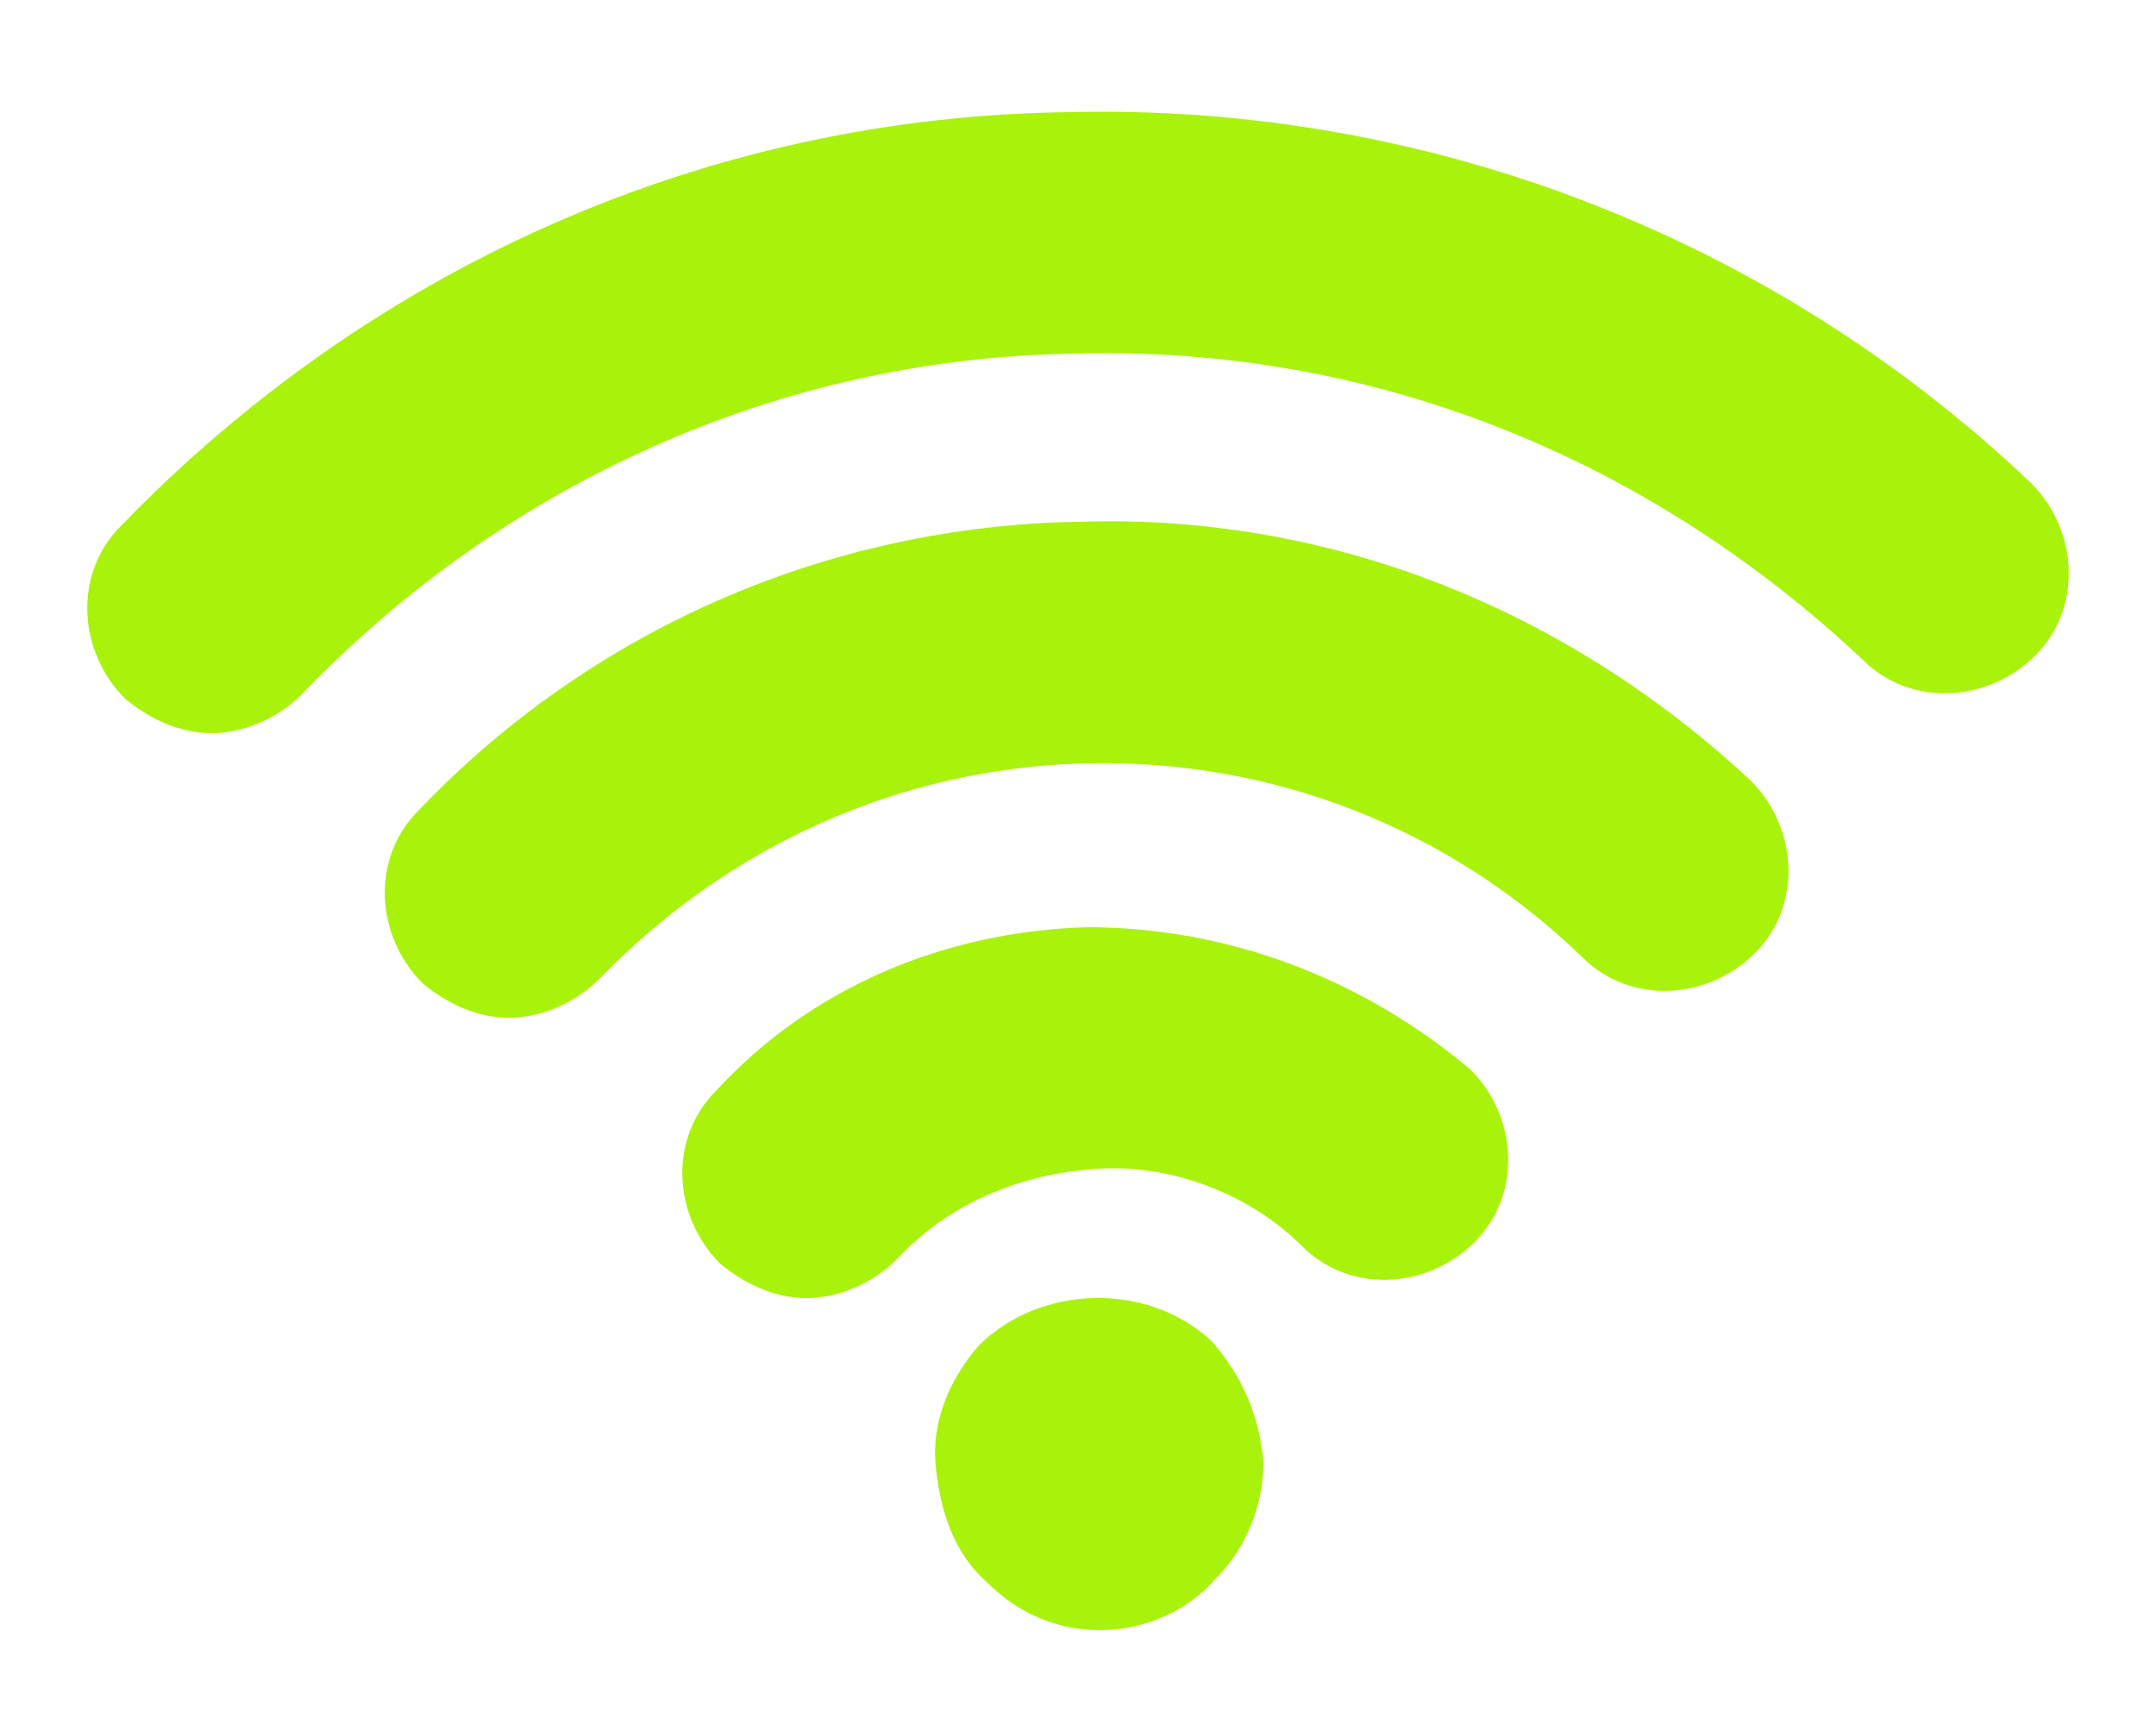 <svg xmlns="http://www.w3.org/2000/svg" xmlns:xlink="http://www.w3.org/1999/xlink" id="Livello_1" x="0px" y="0px" viewBox="0 0 50 40" style="enable-background:new 0 0 50 40;" xml:space="preserve"><style type="text/css">	.st0{fill:#A9F20C;}</style><path class="st0" d="M28.1,31.1c-1.5-1.4-4-1.3-5.4,0.1C22,32,21.6,33,21.7,34s0.4,2,1.2,2.7c0.7,0.7,1.6,1.1,2.6,1.1 c1,0,2-0.4,2.7-1.2c0.7-0.7,1.1-1.7,1.1-2.7C29.2,32.8,28.8,31.9,28.1,31.1z"></path><path class="st0" d="M25.2,21.5c-3.3,0.1-6.4,1.4-8.6,3.8c-1.1,1.1-1,2.9,0.1,4c0.6,0.5,1.3,0.8,2,0.8c0.7,0,1.5-0.3,2.1-0.9 c1.2-1.3,2.9-2,4.7-2.1c1.7-0.1,3.5,0.6,4.7,1.8c1.1,1.1,2.9,1,4-0.1c1.1-1.1,1-2.9-0.1-4C31.6,22.7,28.5,21.5,25.2,21.5z"></path><path class="st0" d="M25,12.1c-5.8,0.1-11.3,2.5-15.3,6.7c-1.1,1.1-1,2.9,0.1,4c0.6,0.5,1.3,0.8,2,0.8c0.7,0,1.5-0.3,2.1-0.9 c3-3.1,7-4.9,11.3-5c4.3-0.1,8.4,1.5,11.5,4.5c1.1,1.1,2.9,1,4-0.1c1.1-1.1,1-2.9-0.1-4C36.3,14.1,30.8,11.9,25,12.1z"></path><path class="st0" d="M24.8,2.6C16.4,2.7,8.6,6.2,2.8,12.2c-1.1,1.1-1,2.9,0.1,4c0.6,0.5,1.3,0.8,2,0.8c0.7,0,1.5-0.3,2.1-0.9 c4.7-4.9,11.1-7.8,17.9-7.9c6.9-0.2,13.3,2.4,18.3,7.1c1.1,1.1,2.9,1,4-0.1c1.1-1.1,1-2.9-0.1-4C41.1,5.5,33.1,2.4,24.8,2.6z"></path></svg>